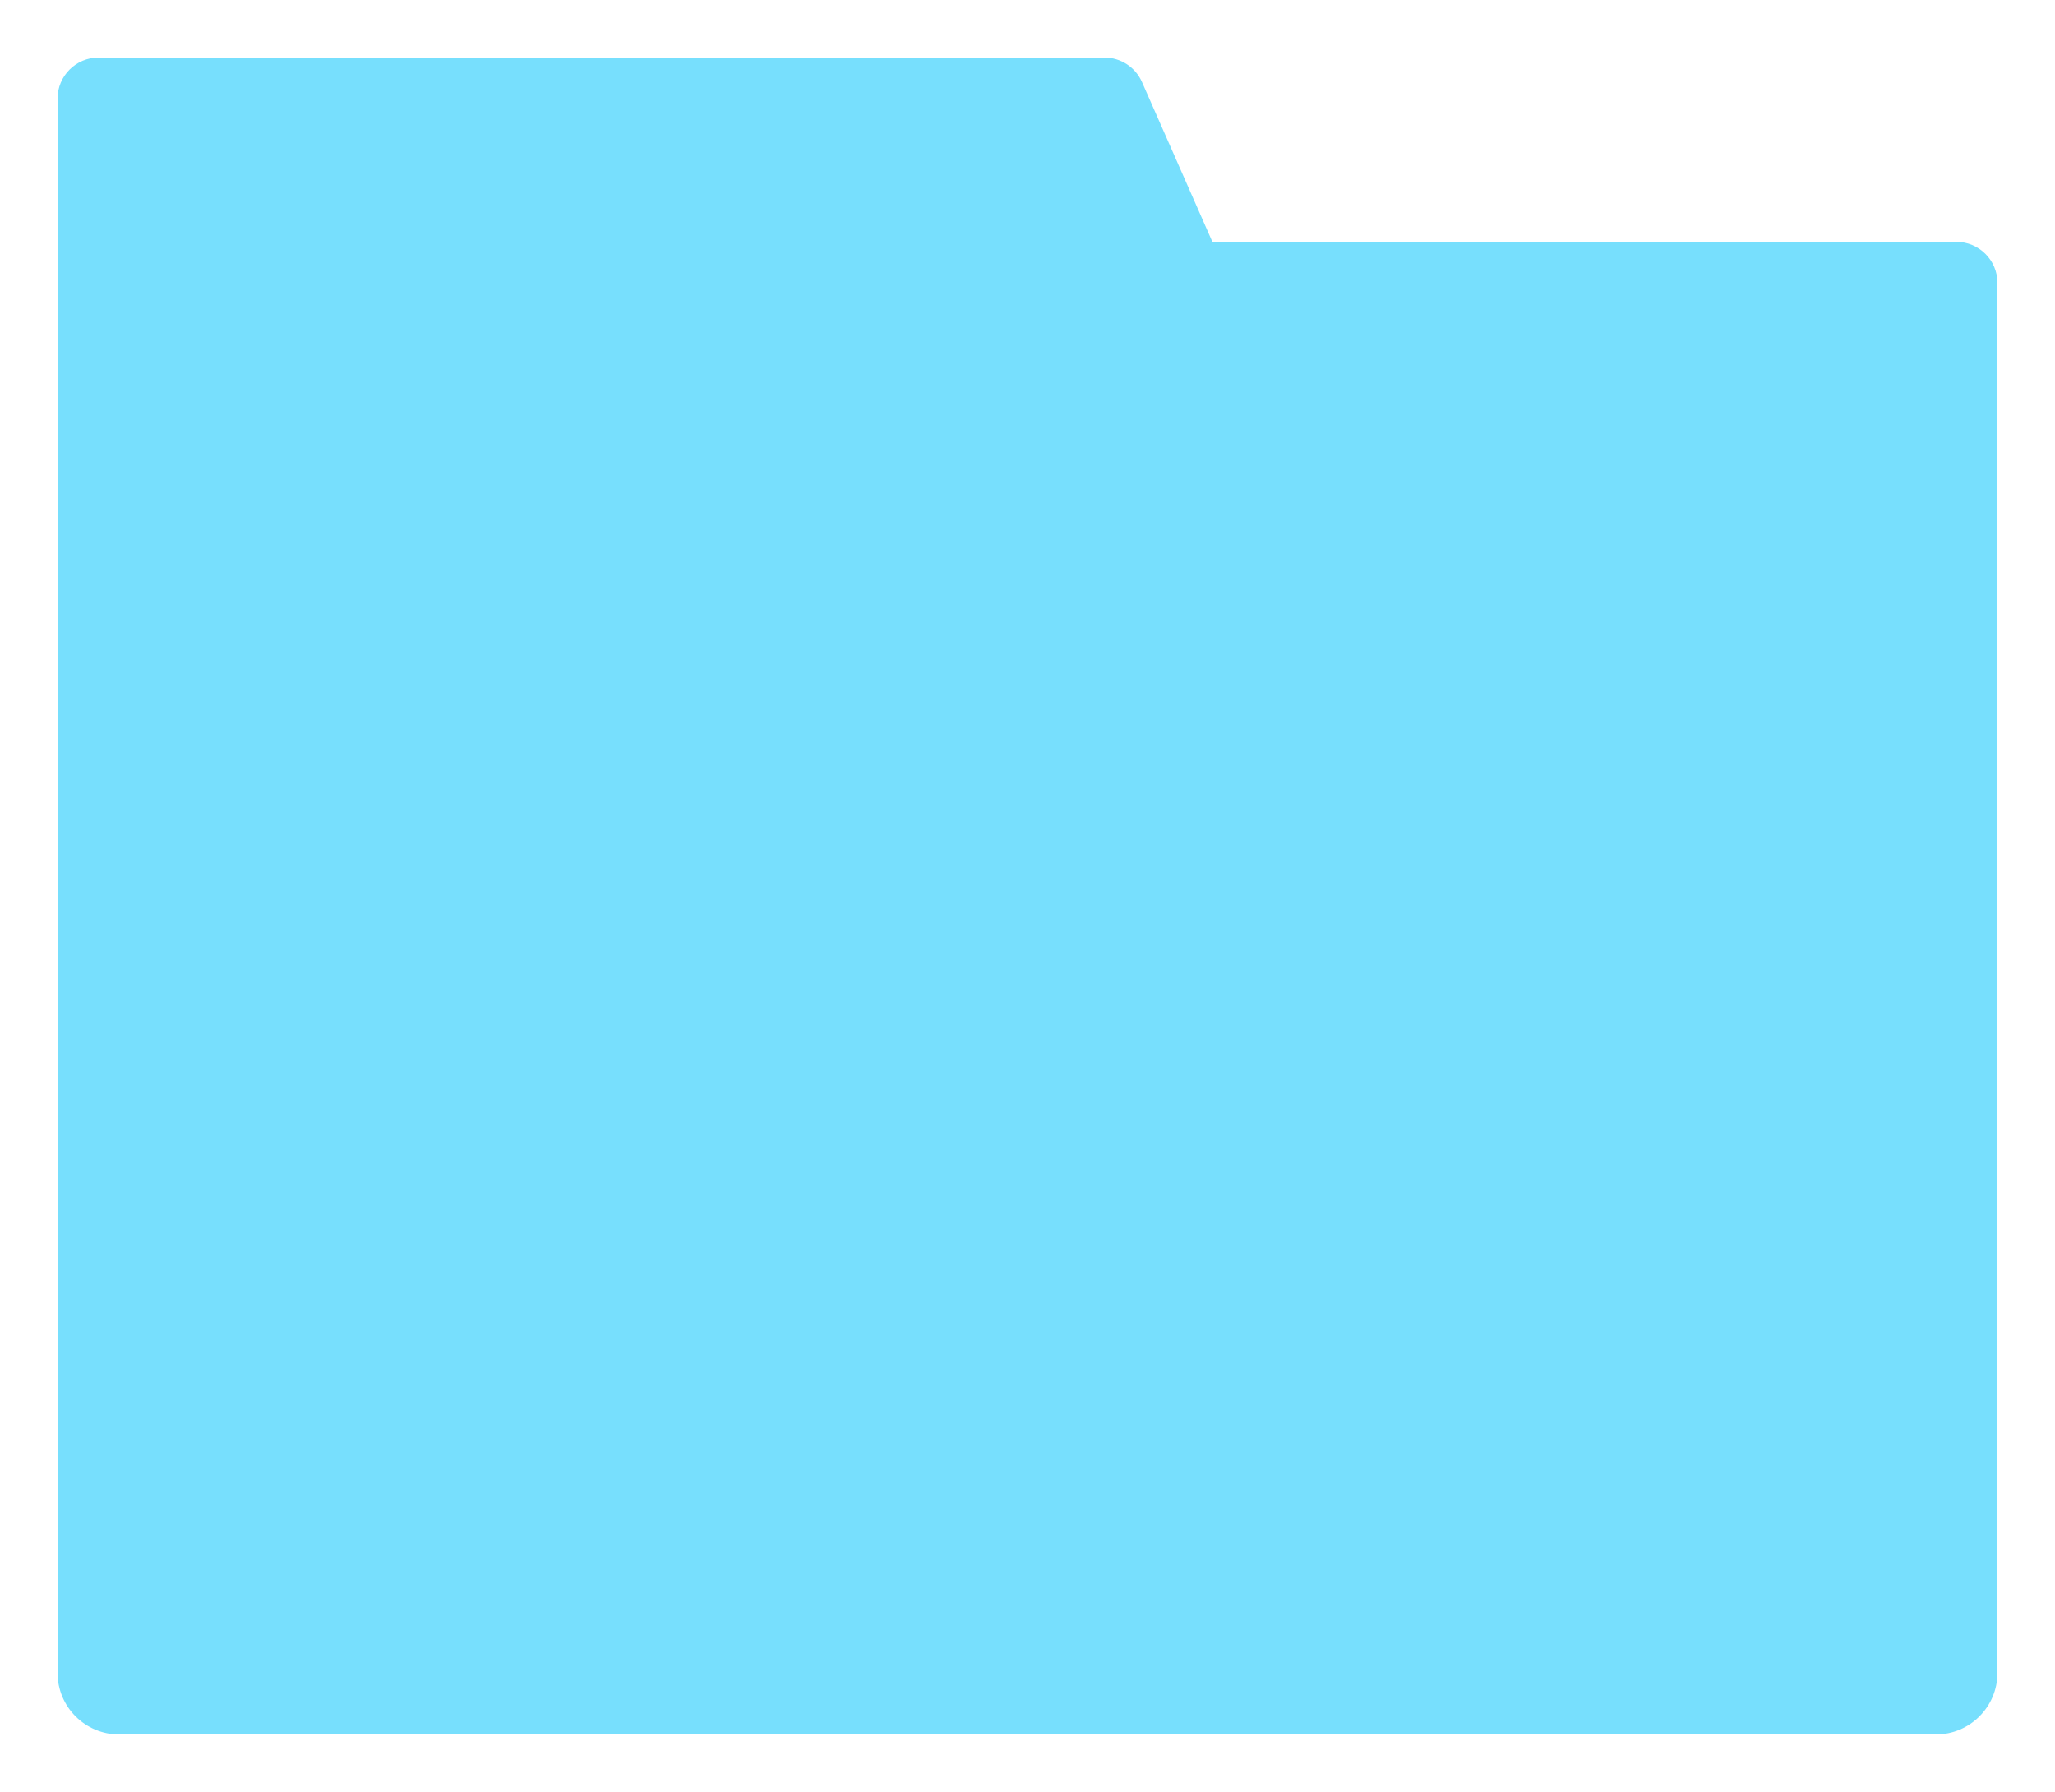 <?xml version="1.0" encoding="utf-8"?>
<svg xmlns="http://www.w3.org/2000/svg" fill="none" height="100%" overflow="visible" preserveAspectRatio="none" style="display: block;" viewBox="0 0 500 436" width="100%">
<g filter="url(#filter0_d_0_30)" id="Union">
<path d="M262.706 6C266.669 6 270.258 8.341 271.856 11.968L288.982 50.839H470C475.523 50.839 480 55.316 480 60.839V399C480 407.284 473.284 414 465 414H23C14.716 414 8 407.284 8 399V16C8 10.477 12.477 6 18 6H262.706Z" fill="#77DFFD"/>
</g>
<defs>
<filter color-interpolation-filters="sRGB" filterUnits="userSpaceOnUse" height="436" id="filter0_d_0_30" width="500" x="0" y="0">
<feFlood flood-opacity="0" result="BackgroundImageFix"/>
<feColorMatrix in="SourceAlpha" result="hardAlpha" type="matrix" values="0 0 0 0 0 0 0 0 0 0 0 0 0 0 0 0 0 0 127 0"/>
<feOffset dx="6" dy="8"/>
<feGaussianBlur stdDeviation="7"/>
<feComposite in2="hardAlpha" operator="out"/>
<feColorMatrix type="matrix" values="0 0 0 0 0 0 0 0 0 0 0 0 0 0 0 0 0 0 0.25 0"/>
<feBlend in2="BackgroundImageFix" mode="normal" result="effect1_dropShadow_0_30"/>
<feBlend in="SourceGraphic" in2="effect1_dropShadow_0_30" mode="normal" result="shape"/>
</filter>
</defs>
</svg>